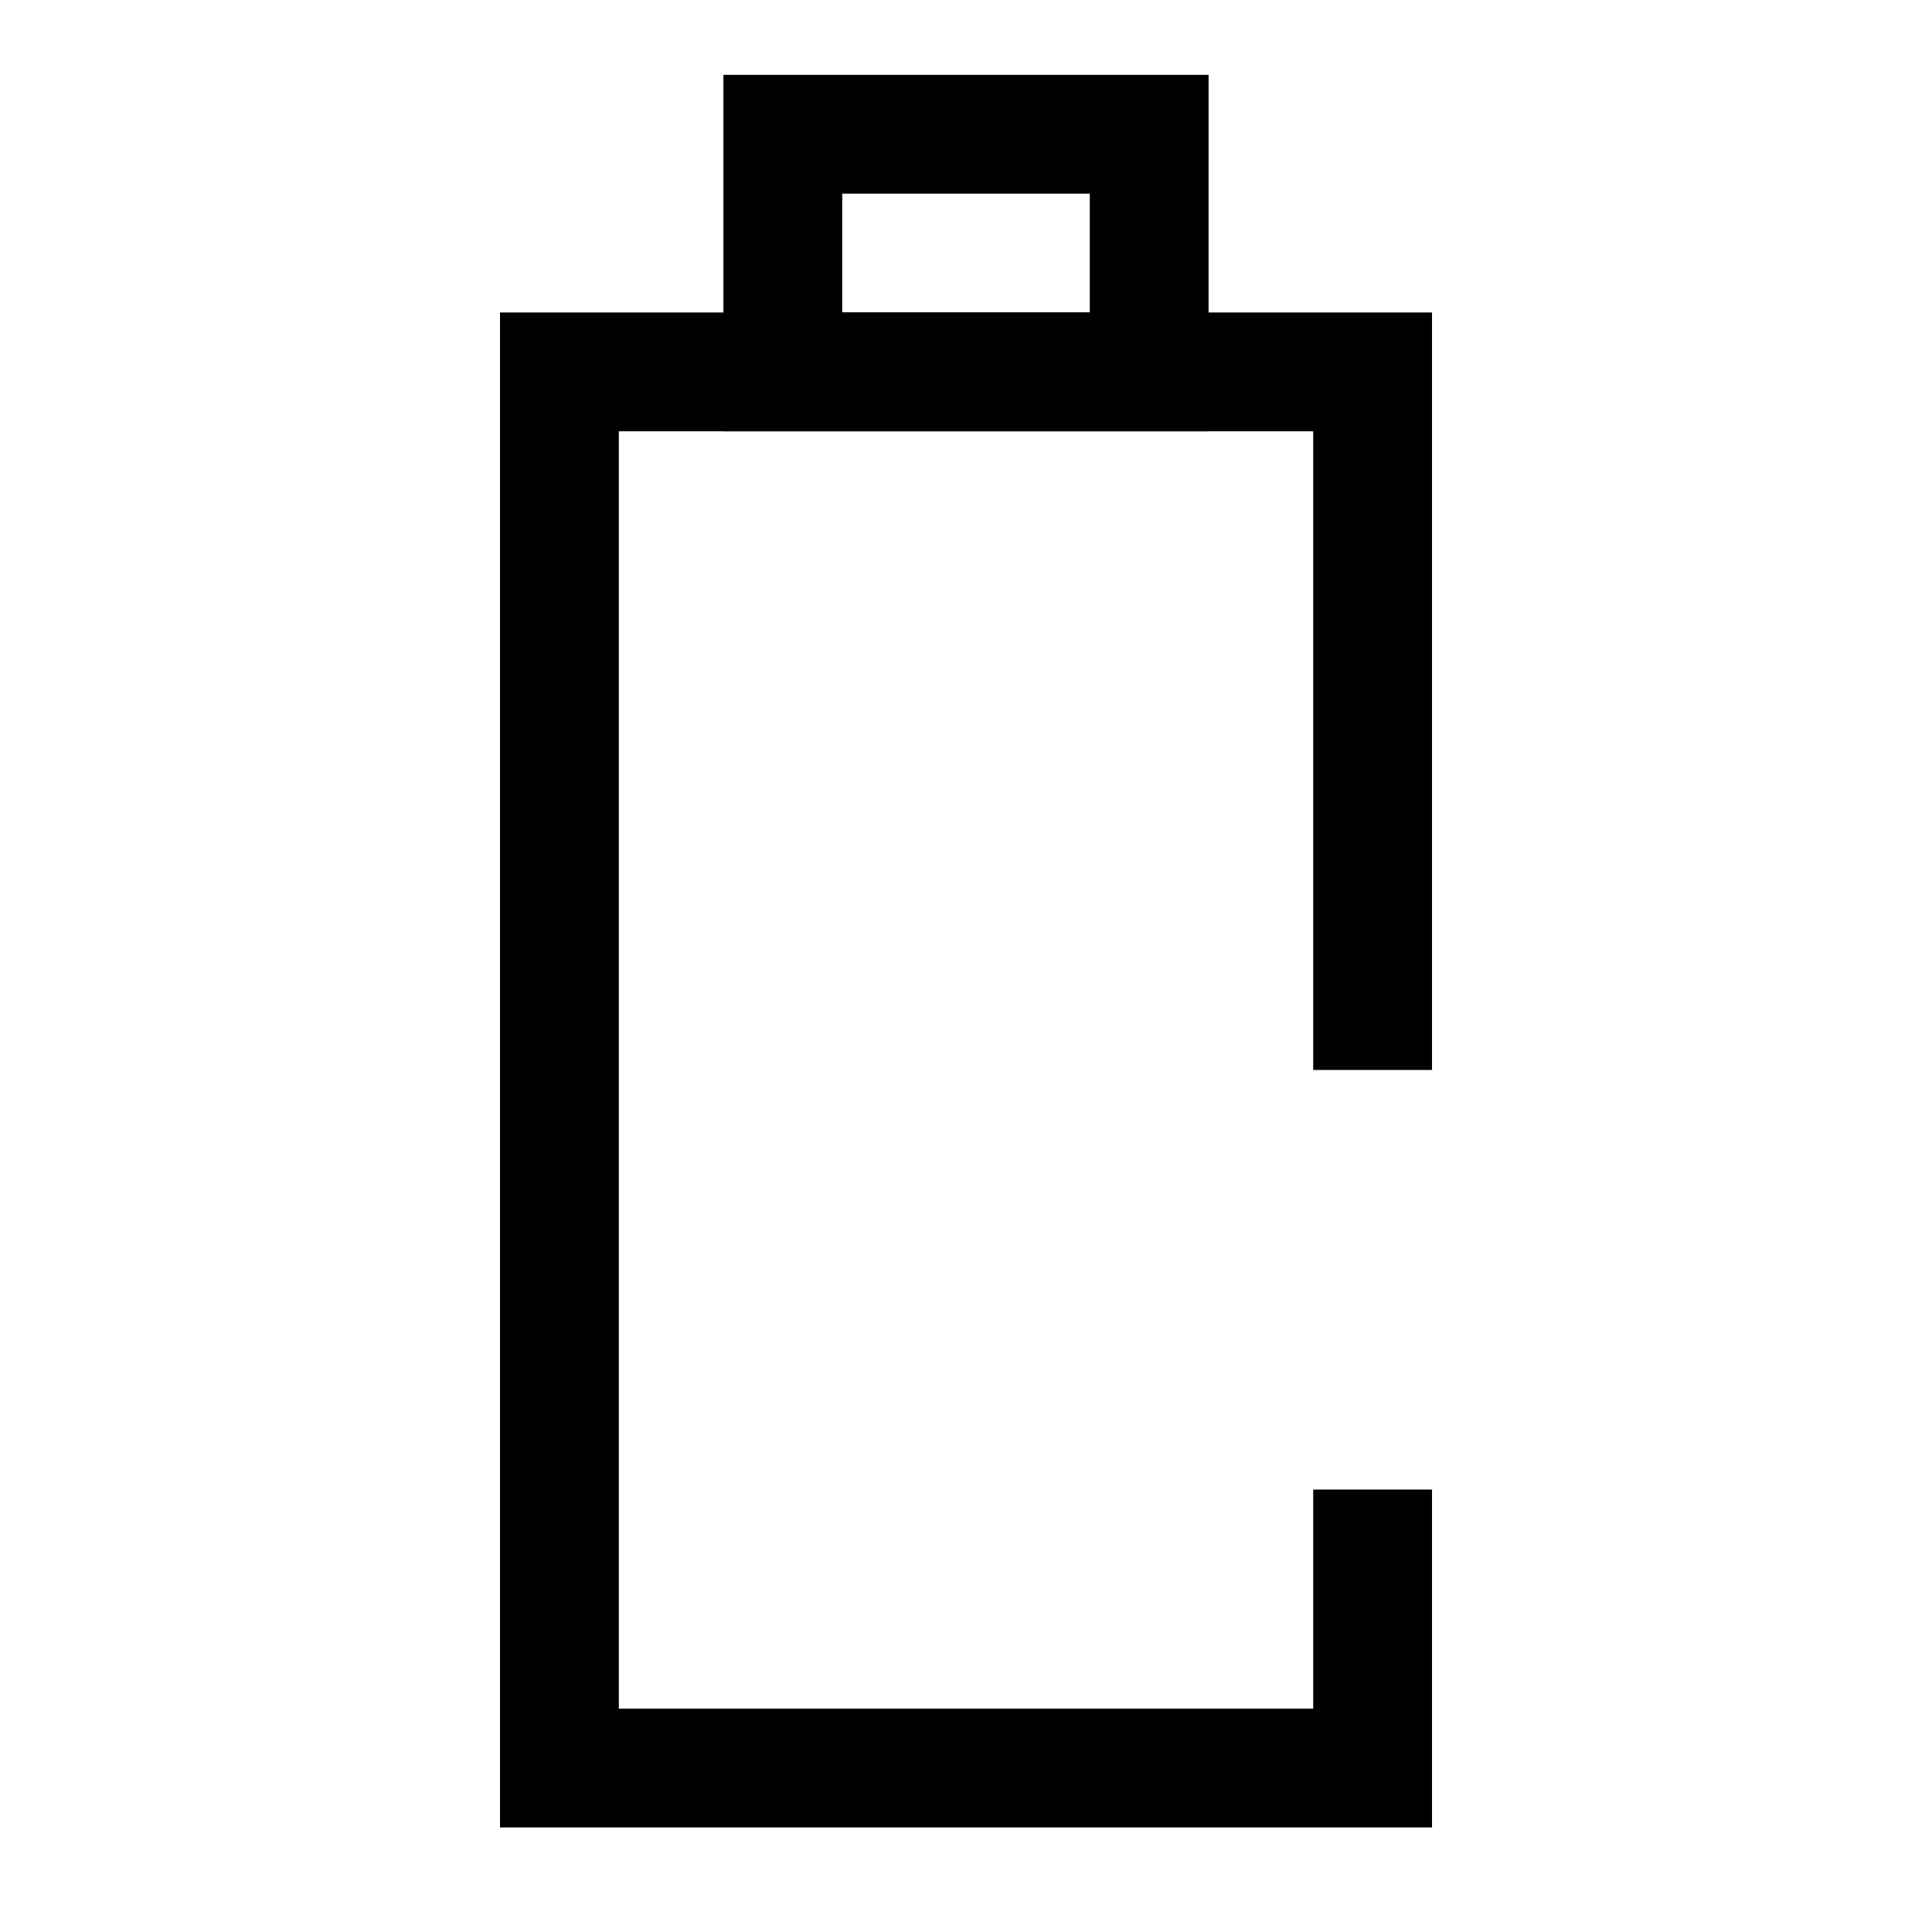 <?xml version="1.0" encoding="UTF-8"?>
<!-- Uploaded to: ICON Repo, www.iconrepo.com, Generator: ICON Repo Mixer Tools -->
<svg fill="#000000" width="800px" height="800px" version="1.1" viewBox="144 144 512 512" xmlns="http://www.w3.org/2000/svg">
 <g>
  <path d="m523.5 628.29h-246.99v-401.48h246.99v200.74h-31.488v-169.25h-184.02v338.5h184.02v-58.051h31.488z"/>
  <path d="m464.28 258.3h-128.57v-94.465h128.58zm-97.078-31.488h65.605v-31.488h-65.605z"/>
 </g>
</svg>